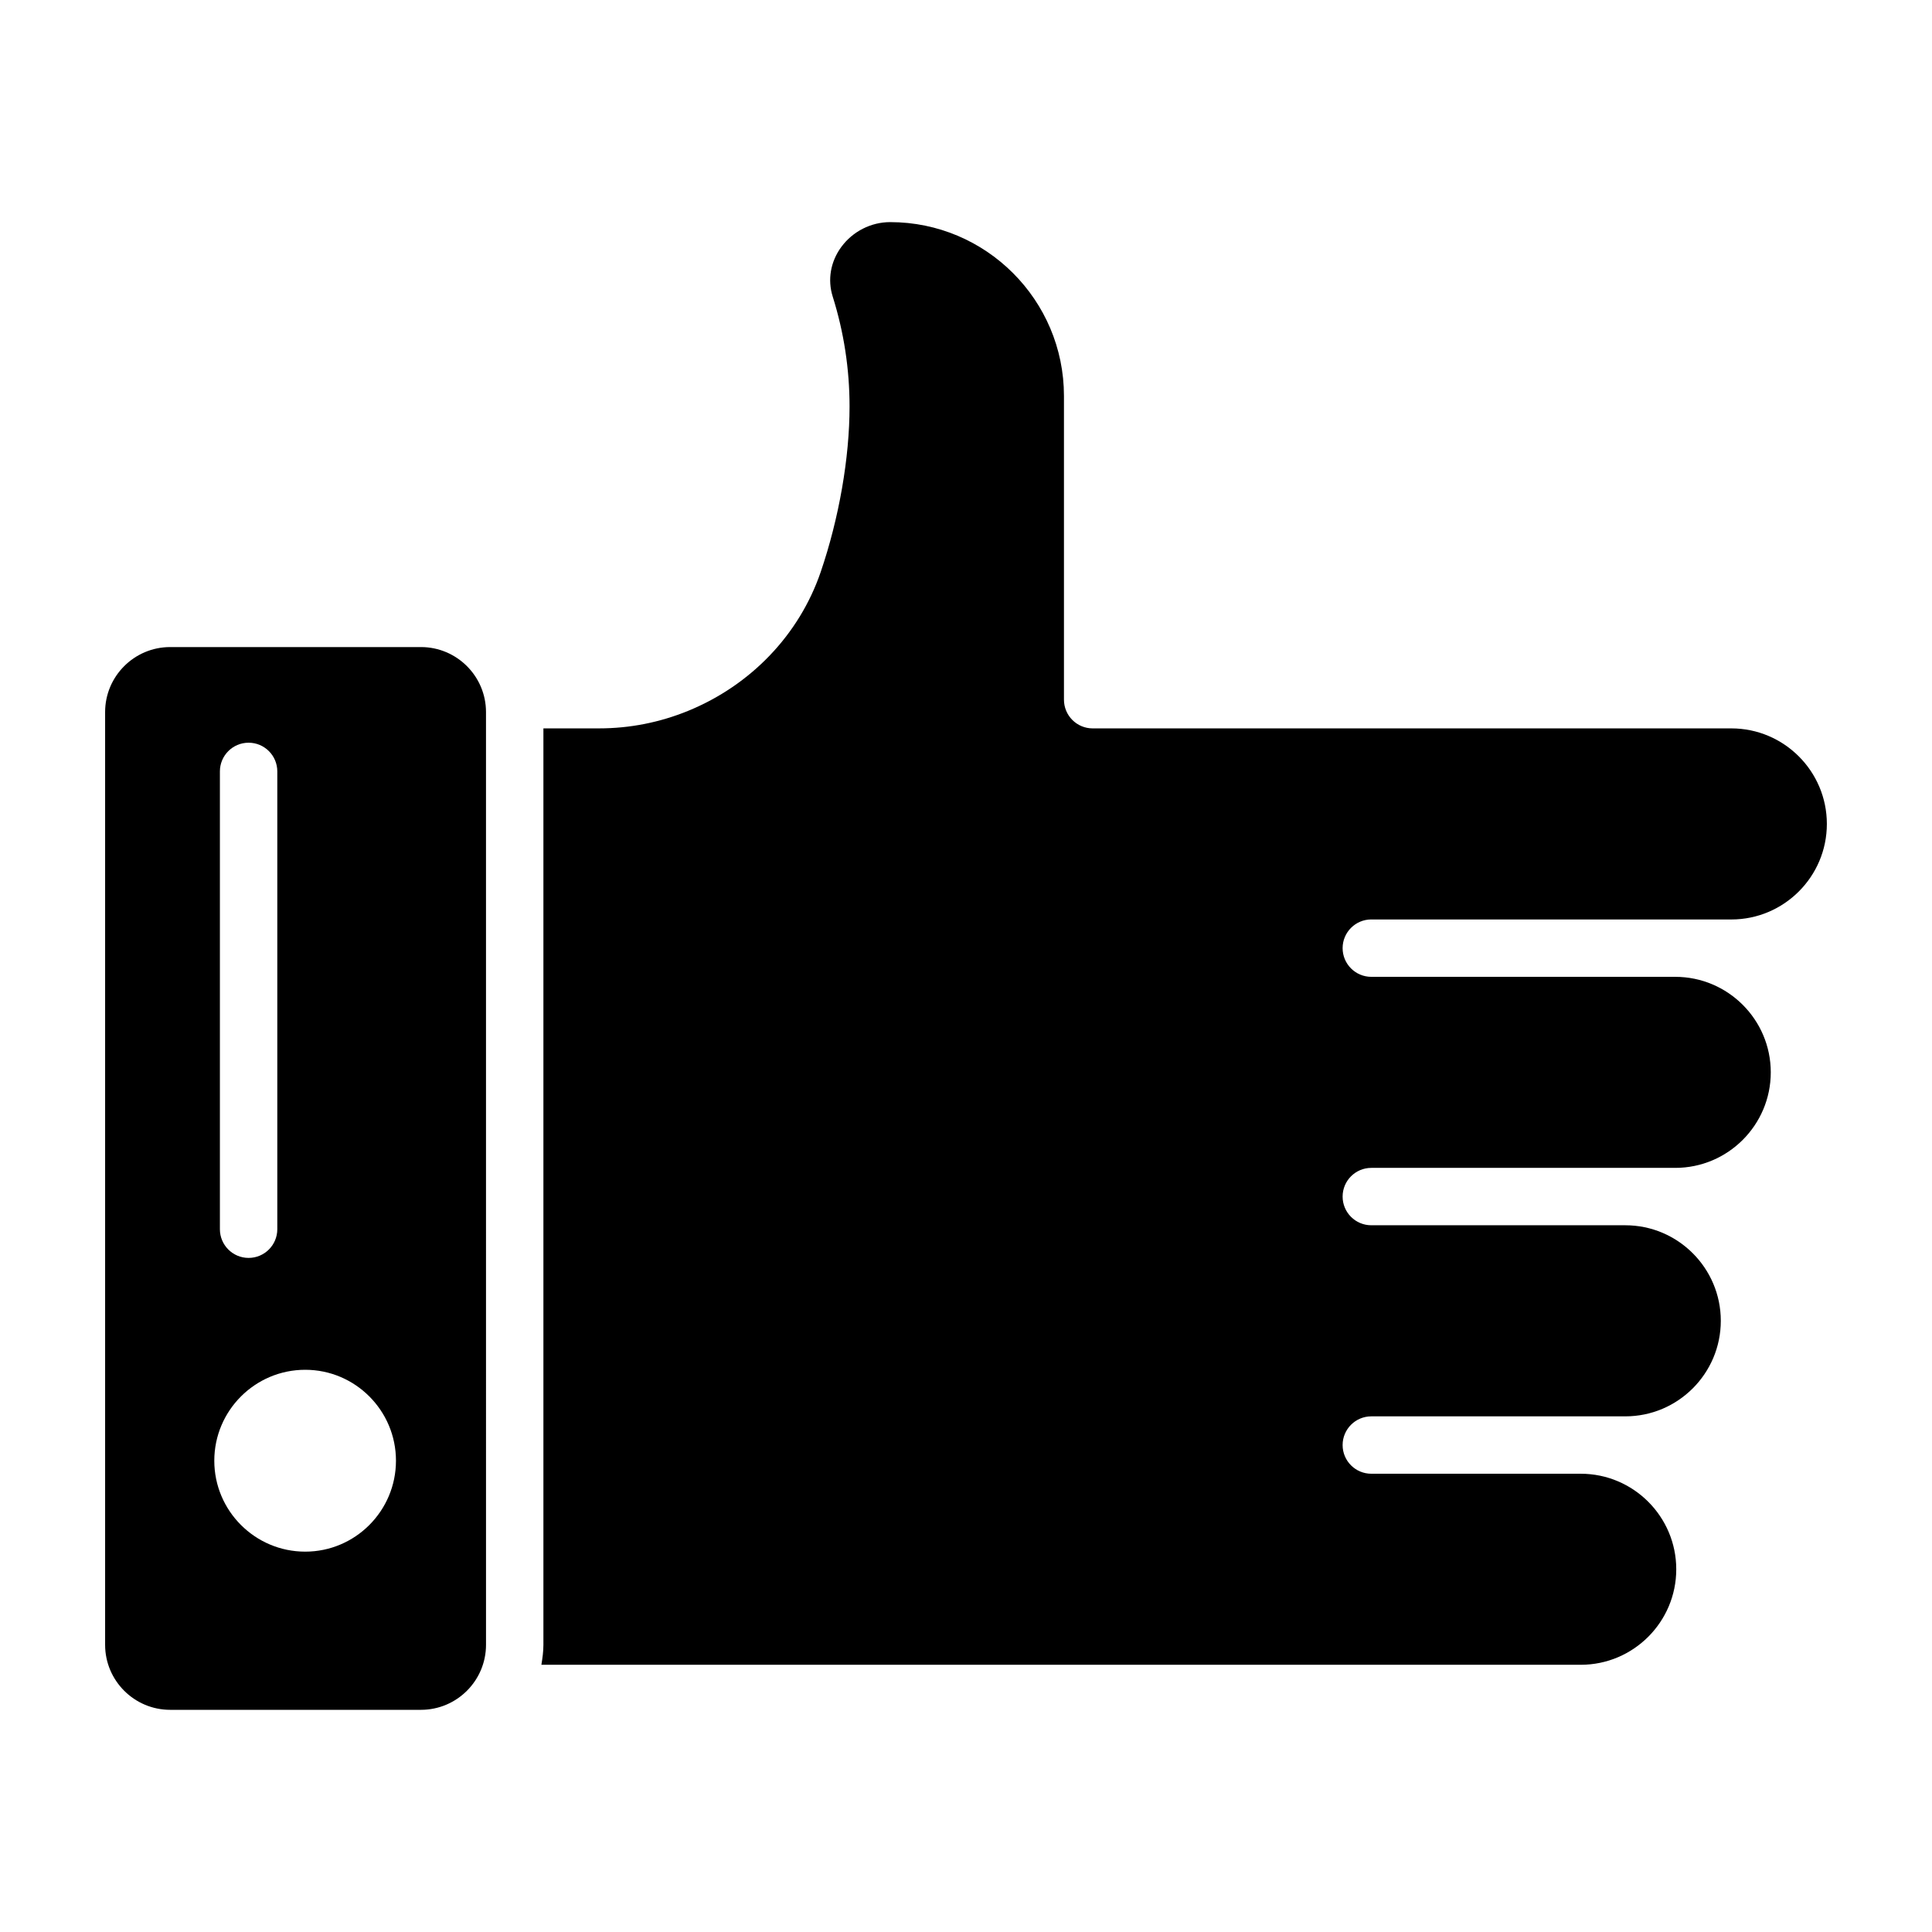 <?xml version="1.0" encoding="UTF-8"?>
<!-- Uploaded to: ICON Repo, www.svgrepo.com, Generator: ICON Repo Mixer Tools -->
<svg fill="#000000" width="800px" height="800px" version="1.1" viewBox="144 144 512 512" xmlns="http://www.w3.org/2000/svg">
 <g>
  <path d="m255.56 315.48h-66.469c-9.504 0-17.234 7.734-17.234 17.23v247.18c0 9.496 7.734 17.23 17.234 17.23h66.473c9.5 0 17.234-7.734 17.234-17.23l-0.004-247.18c0-9.496-7.731-17.23-17.234-17.23zm-53.285 32.953c0-4.199 3.406-7.606 7.606-7.606 4.199 0 7.606 3.406 7.606 7.606v121.32c0 4.199-3.406 7.606-7.606 7.606-4.199 0-7.606-3.406-7.606-7.606zm22.613 206.77c-13.289 0-24.098-10.809-24.098-24.098s10.809-24.098 24.098-24.098c13.258 0 24.047 10.809 24.047 24.098-0.004 13.289-10.789 24.098-24.047 24.098z"/>
  <path d="m507.41 387.67h95.406c13.961 0 25.32-11.359 25.32-25.32 0-13.961-11.359-25.32-25.32-25.32h-169.25c-4.199 0-7.606-3.406-7.606-7.606v-80.504c0-25.398-20.66-46.055-46.055-46.055-5.086 0-9.926 2.465-12.953 6.586-2.852 3.883-3.684 8.676-2.277 13.141 2.965 9.426 4.465 19.23 4.465 29.133 0 13.637-2.789 29.617-7.644 43.855-5.664 16.574-18.473 29.984-35.137 36.805-7.531 3.078-15.477 4.644-23.605 4.644h-14.746v242.86c0 1.812-0.25 3.562-0.535 5.297h275.44c13.957 0 25.312-11.359 25.312-25.309 0-13.961-11.359-25.32-25.312-25.32h-55.5c-4.199 0.004-7.606-3.402-7.606-7.602 0-4.199 3.406-7.606 7.606-7.606h67.305c13.957 0 25.312-11.359 25.312-25.32 0-13.961-11.359-25.32-25.312-25.32h-67.305c-4.199 0.004-7.606-3.402-7.606-7.602s3.406-7.606 7.606-7.606h80.547c13.957 0 25.312-11.359 25.312-25.32 0-13.953-11.359-25.309-25.312-25.309h-80.547c-4.199 0-7.606-3.406-7.606-7.606 0-4.195 3.406-7.602 7.606-7.602z"/>
 </g>
</svg>